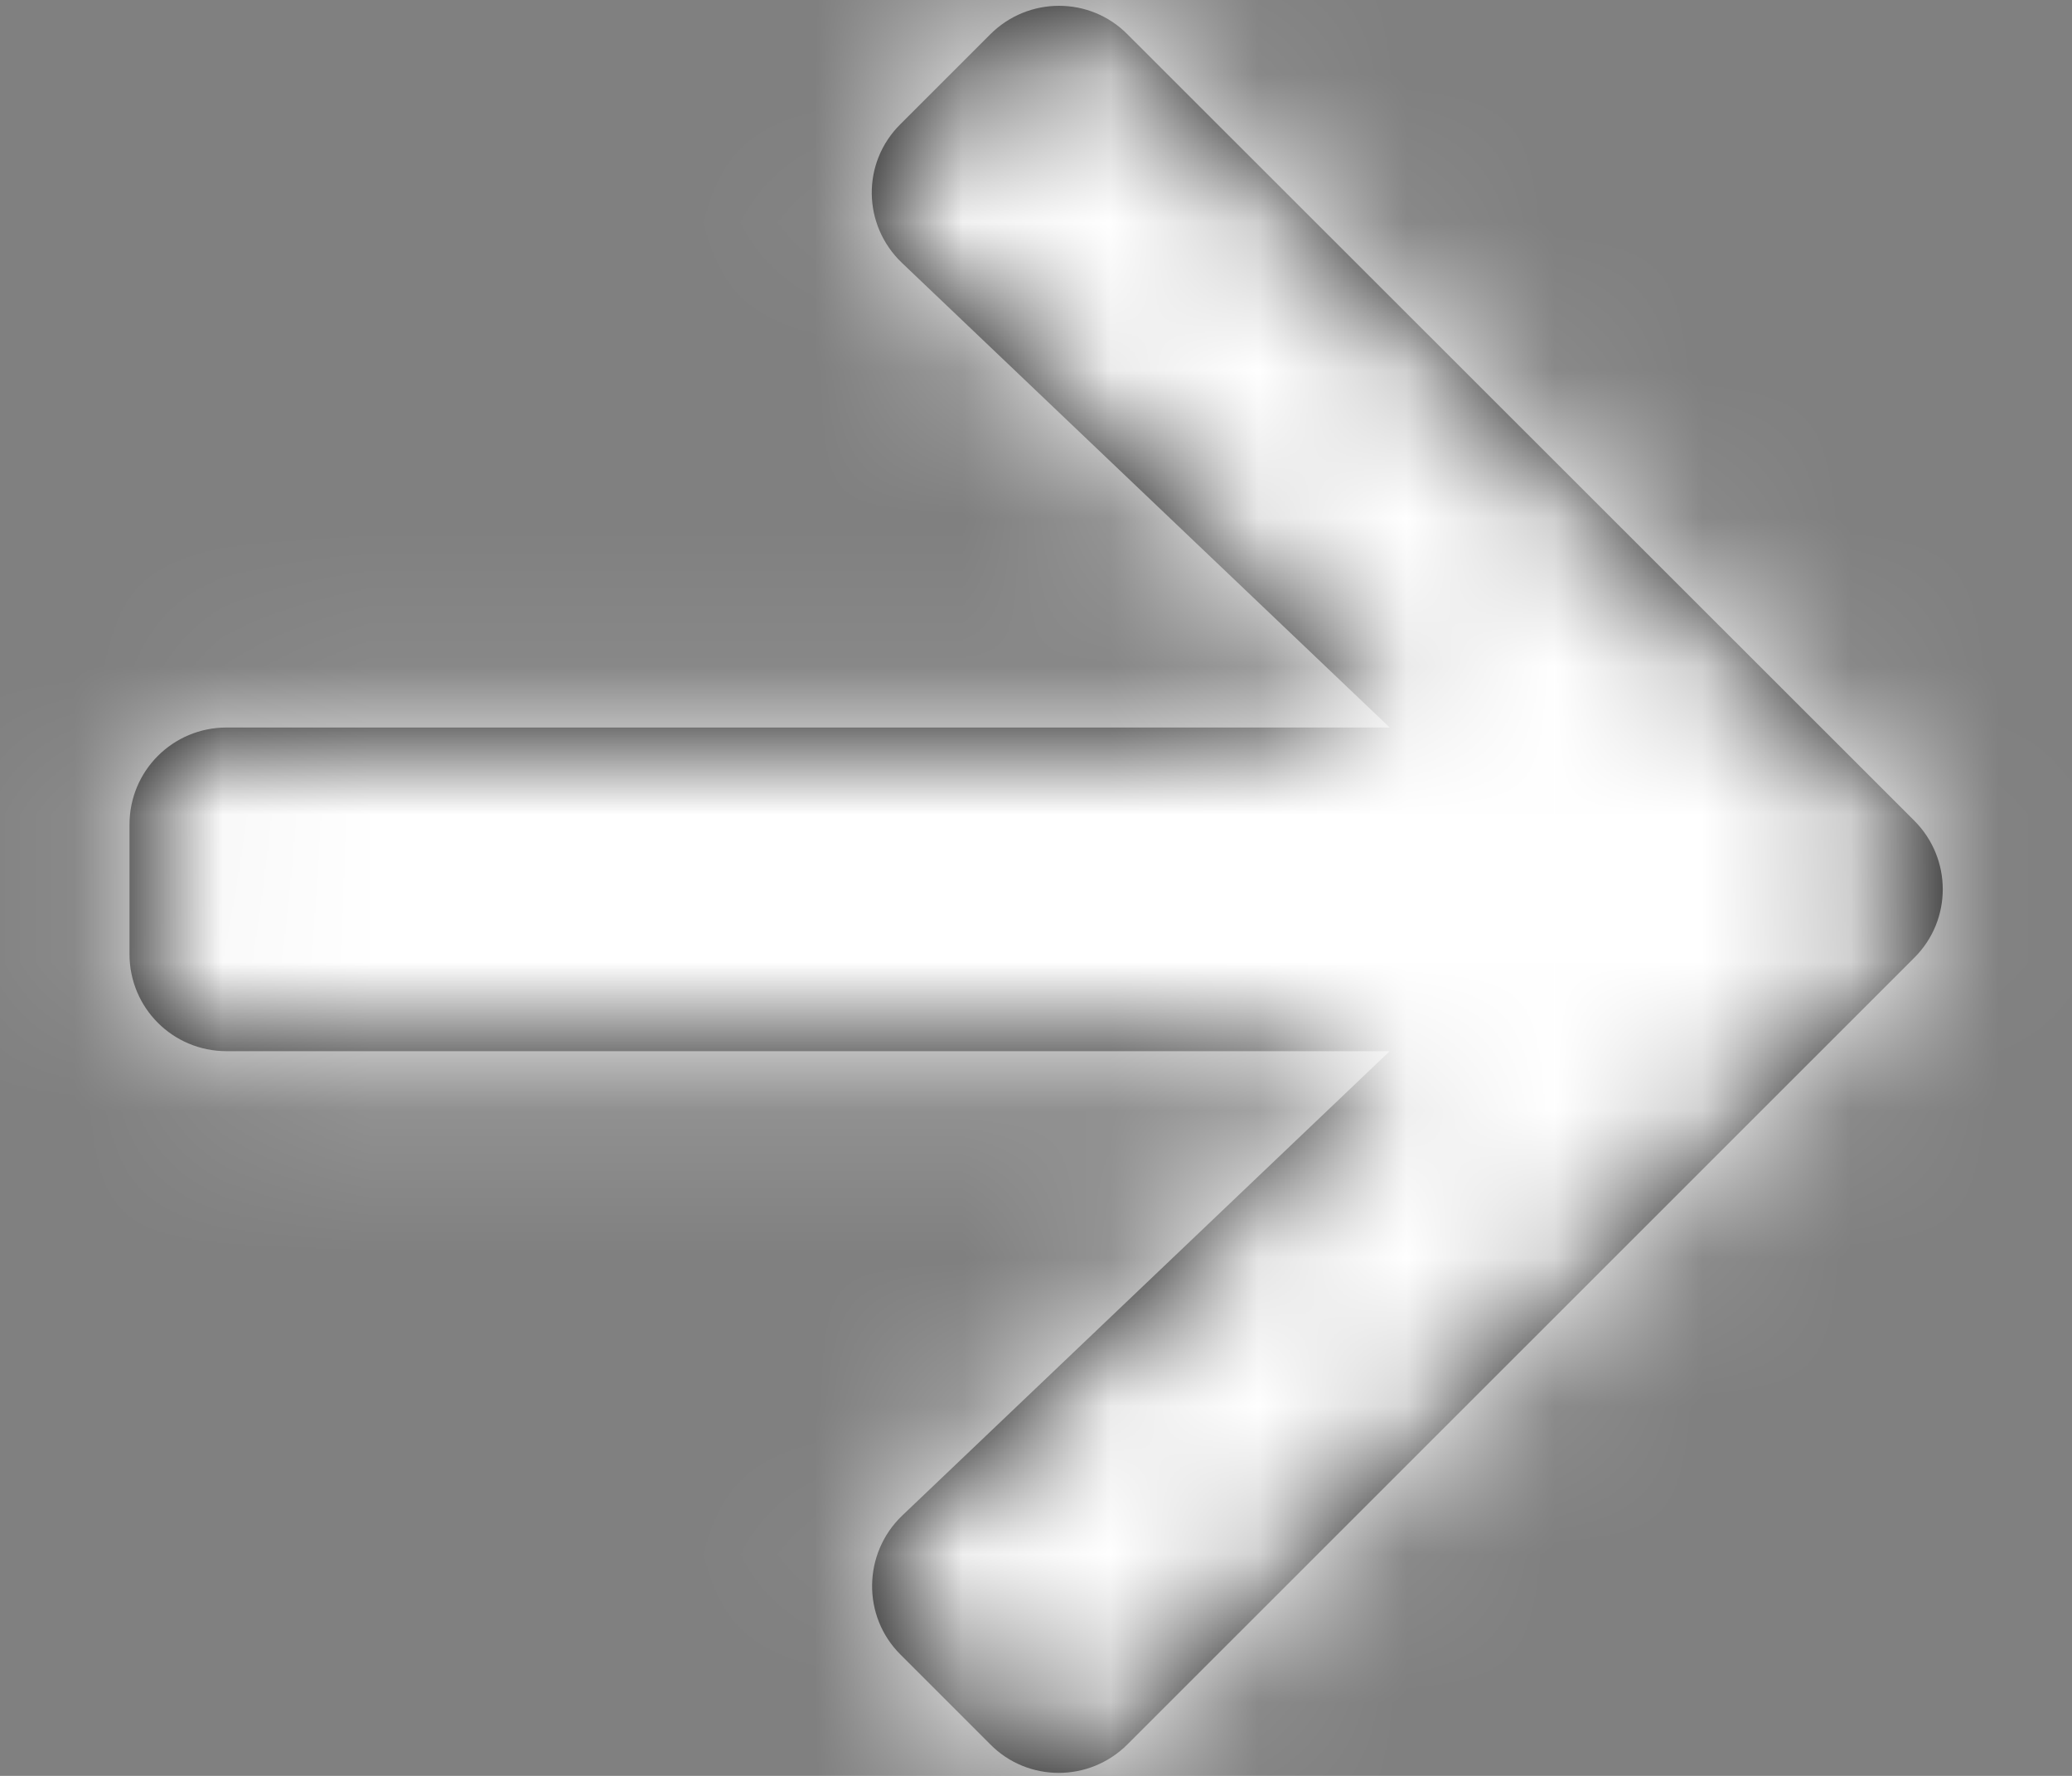 <?xml version="1.0" encoding="UTF-8"?>
<svg width="14px" height="12px" viewBox="0 0 14 12" version="1.1" xmlns="http://www.w3.org/2000/svg" xmlns:xlink="http://www.w3.org/1999/xlink">
    <rect x="0" y="0" width="14" height="12" fill="#808080" stroke="none"/>
    <title>Solid/arrow-right</title>
    <defs>
        <path d="M6.084,1.839 L6.691,1.232 C6.948,0.975 7.364,0.975 7.618,1.232 L12.934,6.545 C13.191,6.802 13.191,7.217 12.934,7.472 L7.618,12.787 C7.361,13.044 6.945,13.044 6.691,12.787 L6.084,12.18 C5.824,11.921 5.83,11.497 6.095,11.242 L9.39,8.103 L1.531,8.103 C1.168,8.103 0.875,7.811 0.875,7.447 L0.875,6.572 C0.875,6.208 1.168,5.916 1.531,5.916 L9.39,5.916 L6.095,2.777 C5.827,2.522 5.821,2.099 6.084,1.839 Z" id="path-1"></path>
    </defs>
    <g id="Page-1" stroke="none" stroke-width="1" fill="none" fill-rule="evenodd">
        <g id="Desktop-HD-Copy-2" transform="translate(-1213, -3489)">
            <g id="Group-7" transform="translate(1192, 3467)">
                <g id="Solid/arrow-right" transform="translate(21, 21)">
                    <mask id="mask-2" fill="white">
                        <use xlink:href="#path-1"></use>
                    </mask>
                    <use id="Mask" fill="#000000" fill-rule="nonzero" xlink:href="#path-1"></use>
                    <g id="Group" mask="url(#mask-2)" fill="#FFFFFF">
                        <g id="Color">
                            <rect id="Purple" x="0" y="0" width="14" height="14"></rect>
                        </g>
                    </g>
                </g>
            </g>
        </g>
    </g>
</svg>